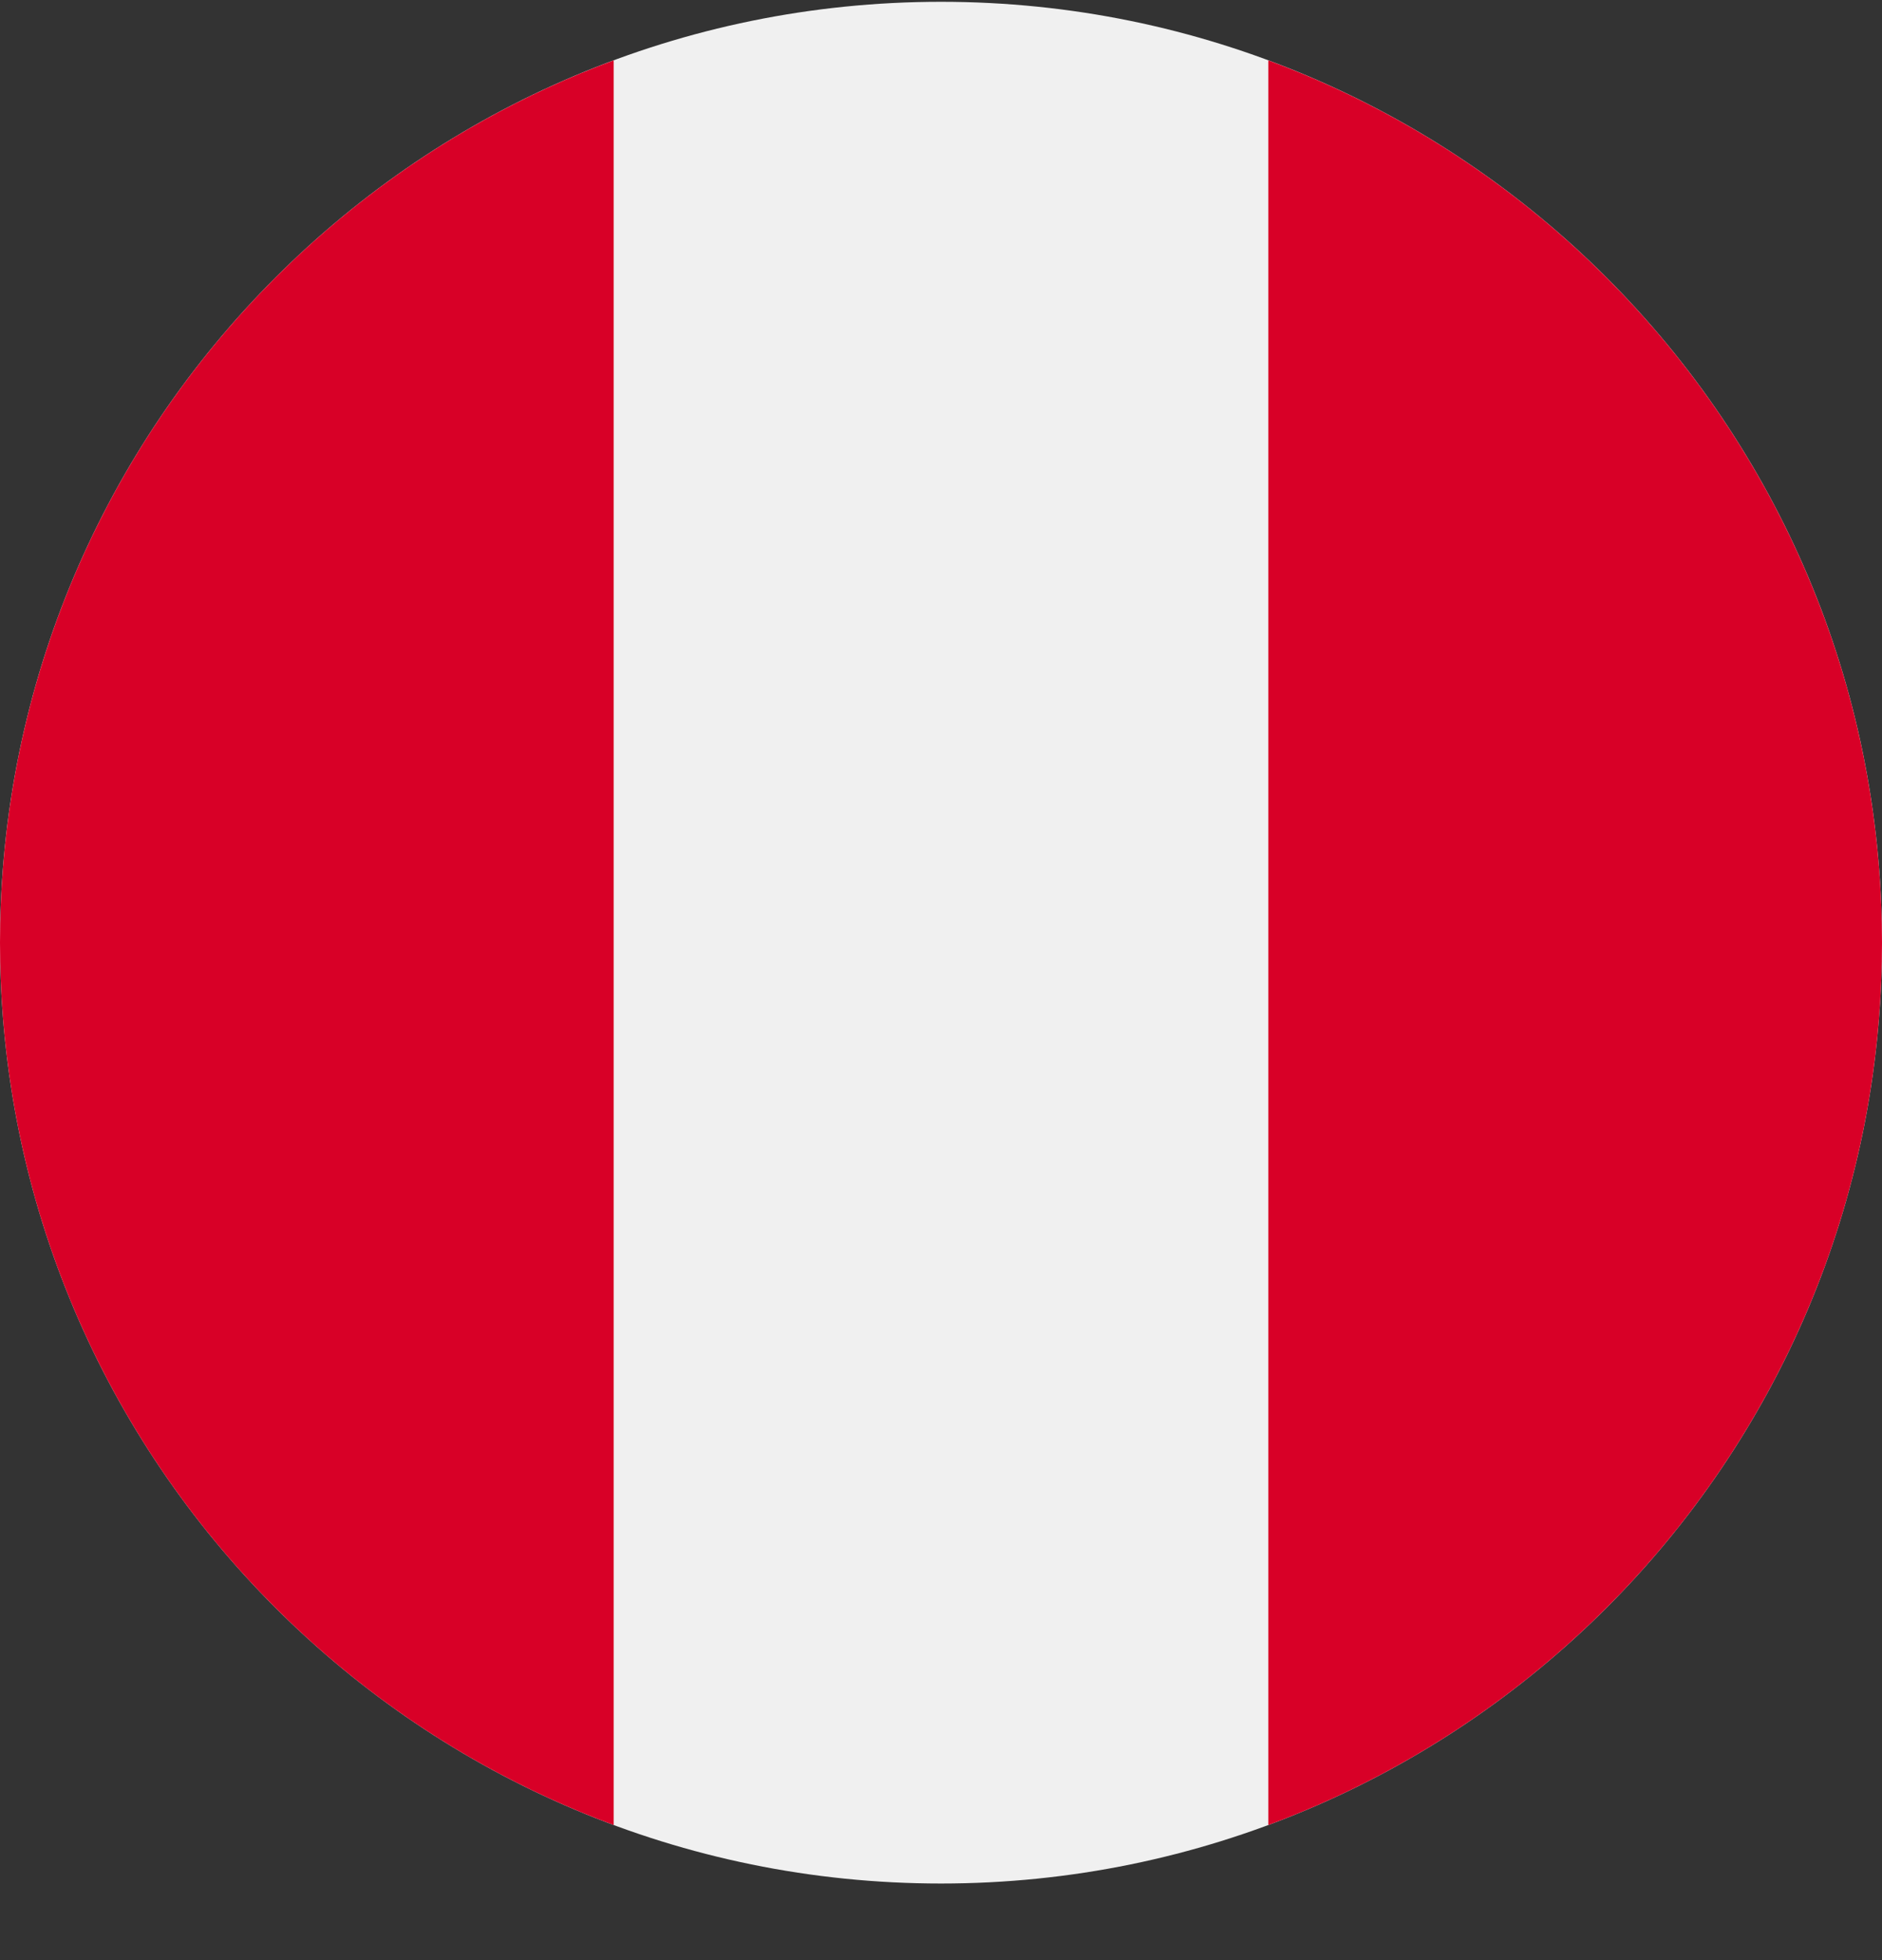 <svg width="24" height="25" viewBox="0 0 24 25" fill="none" xmlns="http://www.w3.org/2000/svg">
<rect x="0" y="0" width="24" height="25" fill="#333333" stroke="none"/>
<g clip-path="url(#clip0_161_8418)">
<path d="M12 24.023C18.627 24.023 24 18.651 24 12.023C24 5.396 18.627 0.023 12 0.023C5.373 0.023 0 5.396 0 12.023C0 18.651 5.373 24.023 12 24.023Z" fill="#F0F0F0"/>
<path d="M24 12.024C24 6.864 20.743 2.465 16.174 0.77V23.277C20.743 21.582 24 17.183 24 12.024Z" fill="#D80027"/>
<path d="M0 12.024C0 17.183 3.256 21.582 7.826 23.277V0.77C3.256 2.465 0 6.864 0 12.024Z" fill="#D80027"/>
</g>
<defs>
<clipPath id="clip0_161_8418">
<rect width="24" height="24" fill="white" transform="translate(0 0.023)"/>
</clipPath>
</defs>
</svg>
